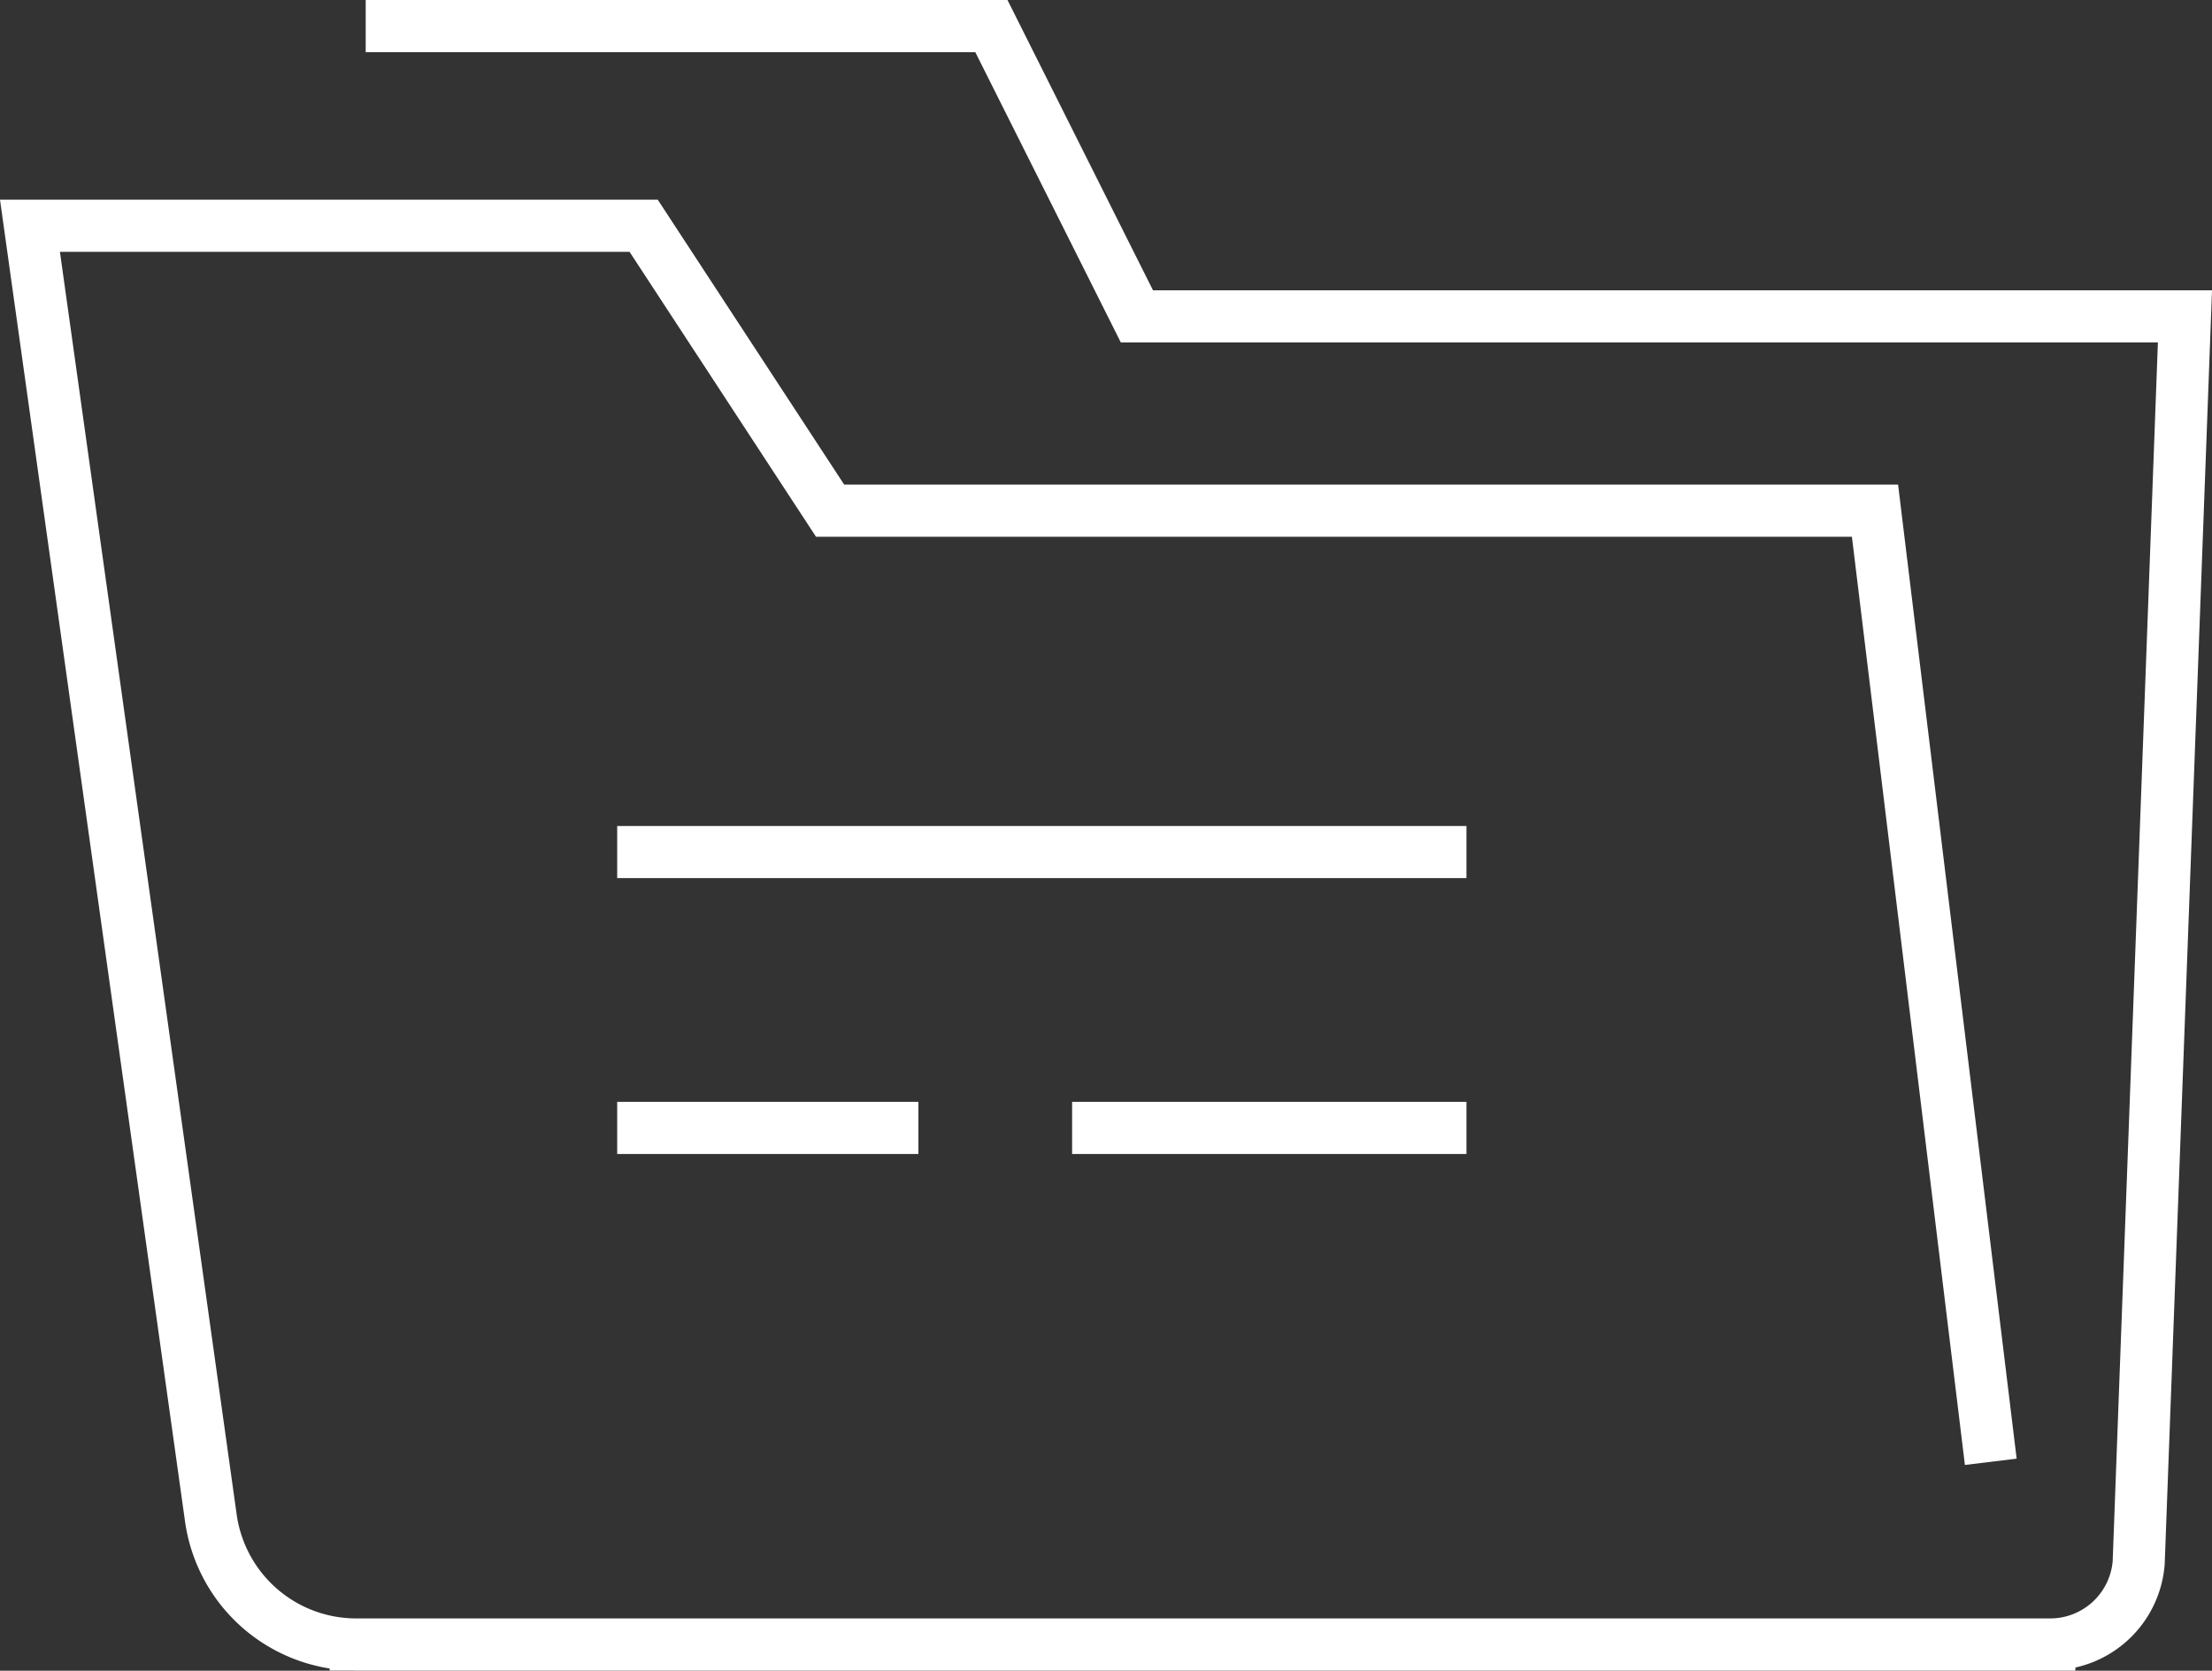 <svg id="portfolio" xmlns="http://www.w3.org/2000/svg" width="111.694" height="84.335" viewBox="0 0 111.694 84.335"><rect x="0" y="0" width="111.694" height="84.335" fill="#333333" stroke="none"/><defs><style>.cls-1{fill:#fff;}</style></defs><path class="cls-1" d="M125.518,14.787l-2.389,64.313a5.784,5.784,0,0,1-4.51,5.209v.158H31.791c-.042,0-.084-.005-.126-.006h-1.195v-.104a8.743,8.743,0,0,1-7.298-7.386L13.824,10.213H47.036l9.414,14.382H109.667l5.987,49.17-2.613.318-5.706-46.856H55.027L45.613,12.845H16.85l8.928,63.762a6.095,6.095,0,0,0,5.949,5.223h85.568a3.166,3.166,0,0,0,3.208-2.894l2.283-61.518H70.419L63.071,2.765H32.29V.133H64.696L72.044,14.787Zm-37.646,27.041H44.989V44.46h42.883Zm0,16.559V55.755H67.96v2.632Zm-42.883,0h15.209V55.755h-15.209Z" transform="translate(-13.824 -0.133)"/></svg>